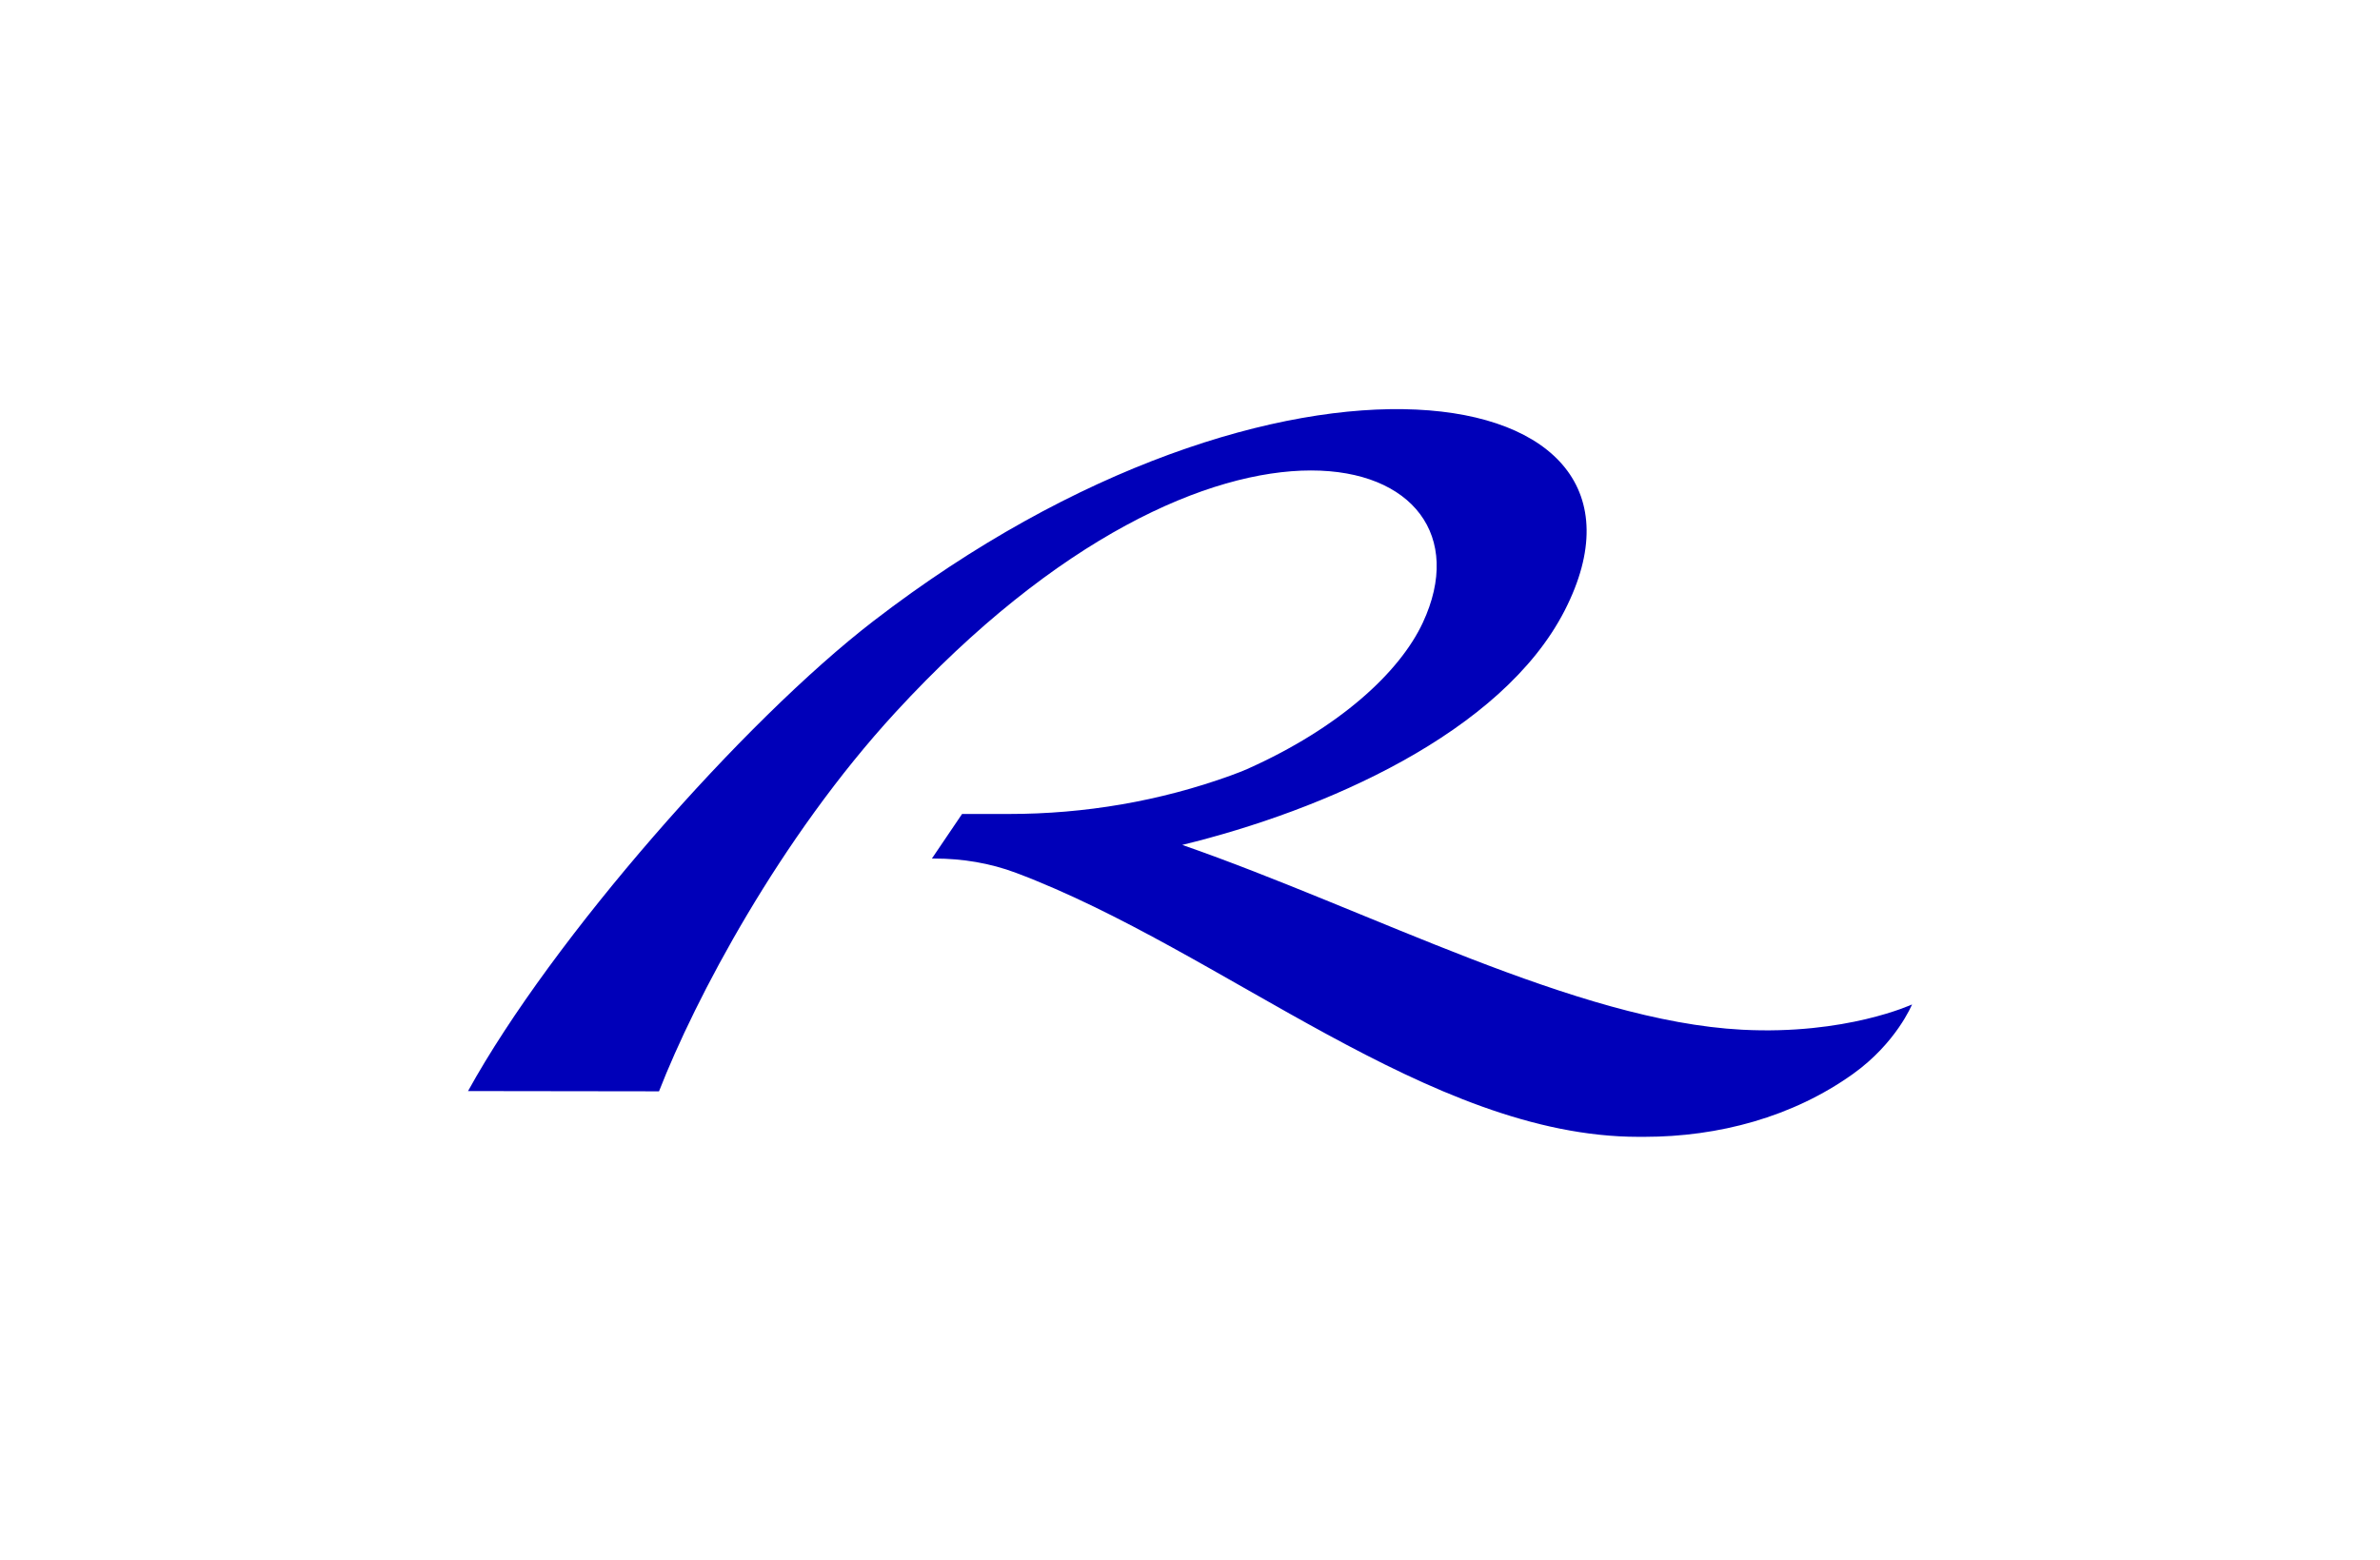 <?xml version="1.0" encoding="utf-8"?>
<!-- Generator: Adobe Illustrator 27.9.0, SVG Export Plug-In . SVG Version: 6.00 Build 0)  -->
<svg version="1.1" id="Layer_1" xmlns="http://www.w3.org/2000/svg" xmlns:xlink="http://www.w3.org/1999/xlink" x="0px" y="0px"
	 viewBox="0 0 558.44 366.03" style="enable-background:new 0 0 558.44 366.03;" xml:space="preserve">
<style type="text/css">
	.st0{fill:none;}
	.st1{fill:#0000B9;}
	.st2{fill:#FFFFFF;}
</style>
<rect class="st0" width="558.44" height="366.03"/>
<path class="st1" d="M408.74,241.66c-38.96-2.05-87.03-27.95-131.34-43.37c33.08-8.05,74.99-26.18,89.75-55.04
	c28.6-55.94-67.36-70.56-162.19,2.49c-30.47,23.47-75.39,74.5-95.14,110.32l44.81,0.06c8.5-21.78,28.32-59.4,55.47-88.93
	c76.01-82.68,142.73-61.71,123.74-21.04c-5.4,11.57-19.47,24.63-41.21,34.34c-0.92,0.41-2.23,0.92-3.79,1.49
	c-16.69,6.06-34.35,9.05-52.11,9.05l-10.99,0l-7.08,10.46h0.62c6.52,0,13.02,1.06,19.13,3.36c48.79,18.37,96.93,61.95,146.07,61.95
	l1.37,0c17.4-0.01,34.76-4.64,48.92-14.75c10.19-7.28,13.87-16.32,13.87-16.32S433.12,242.94,408.74,241.66z"/>
</svg>
